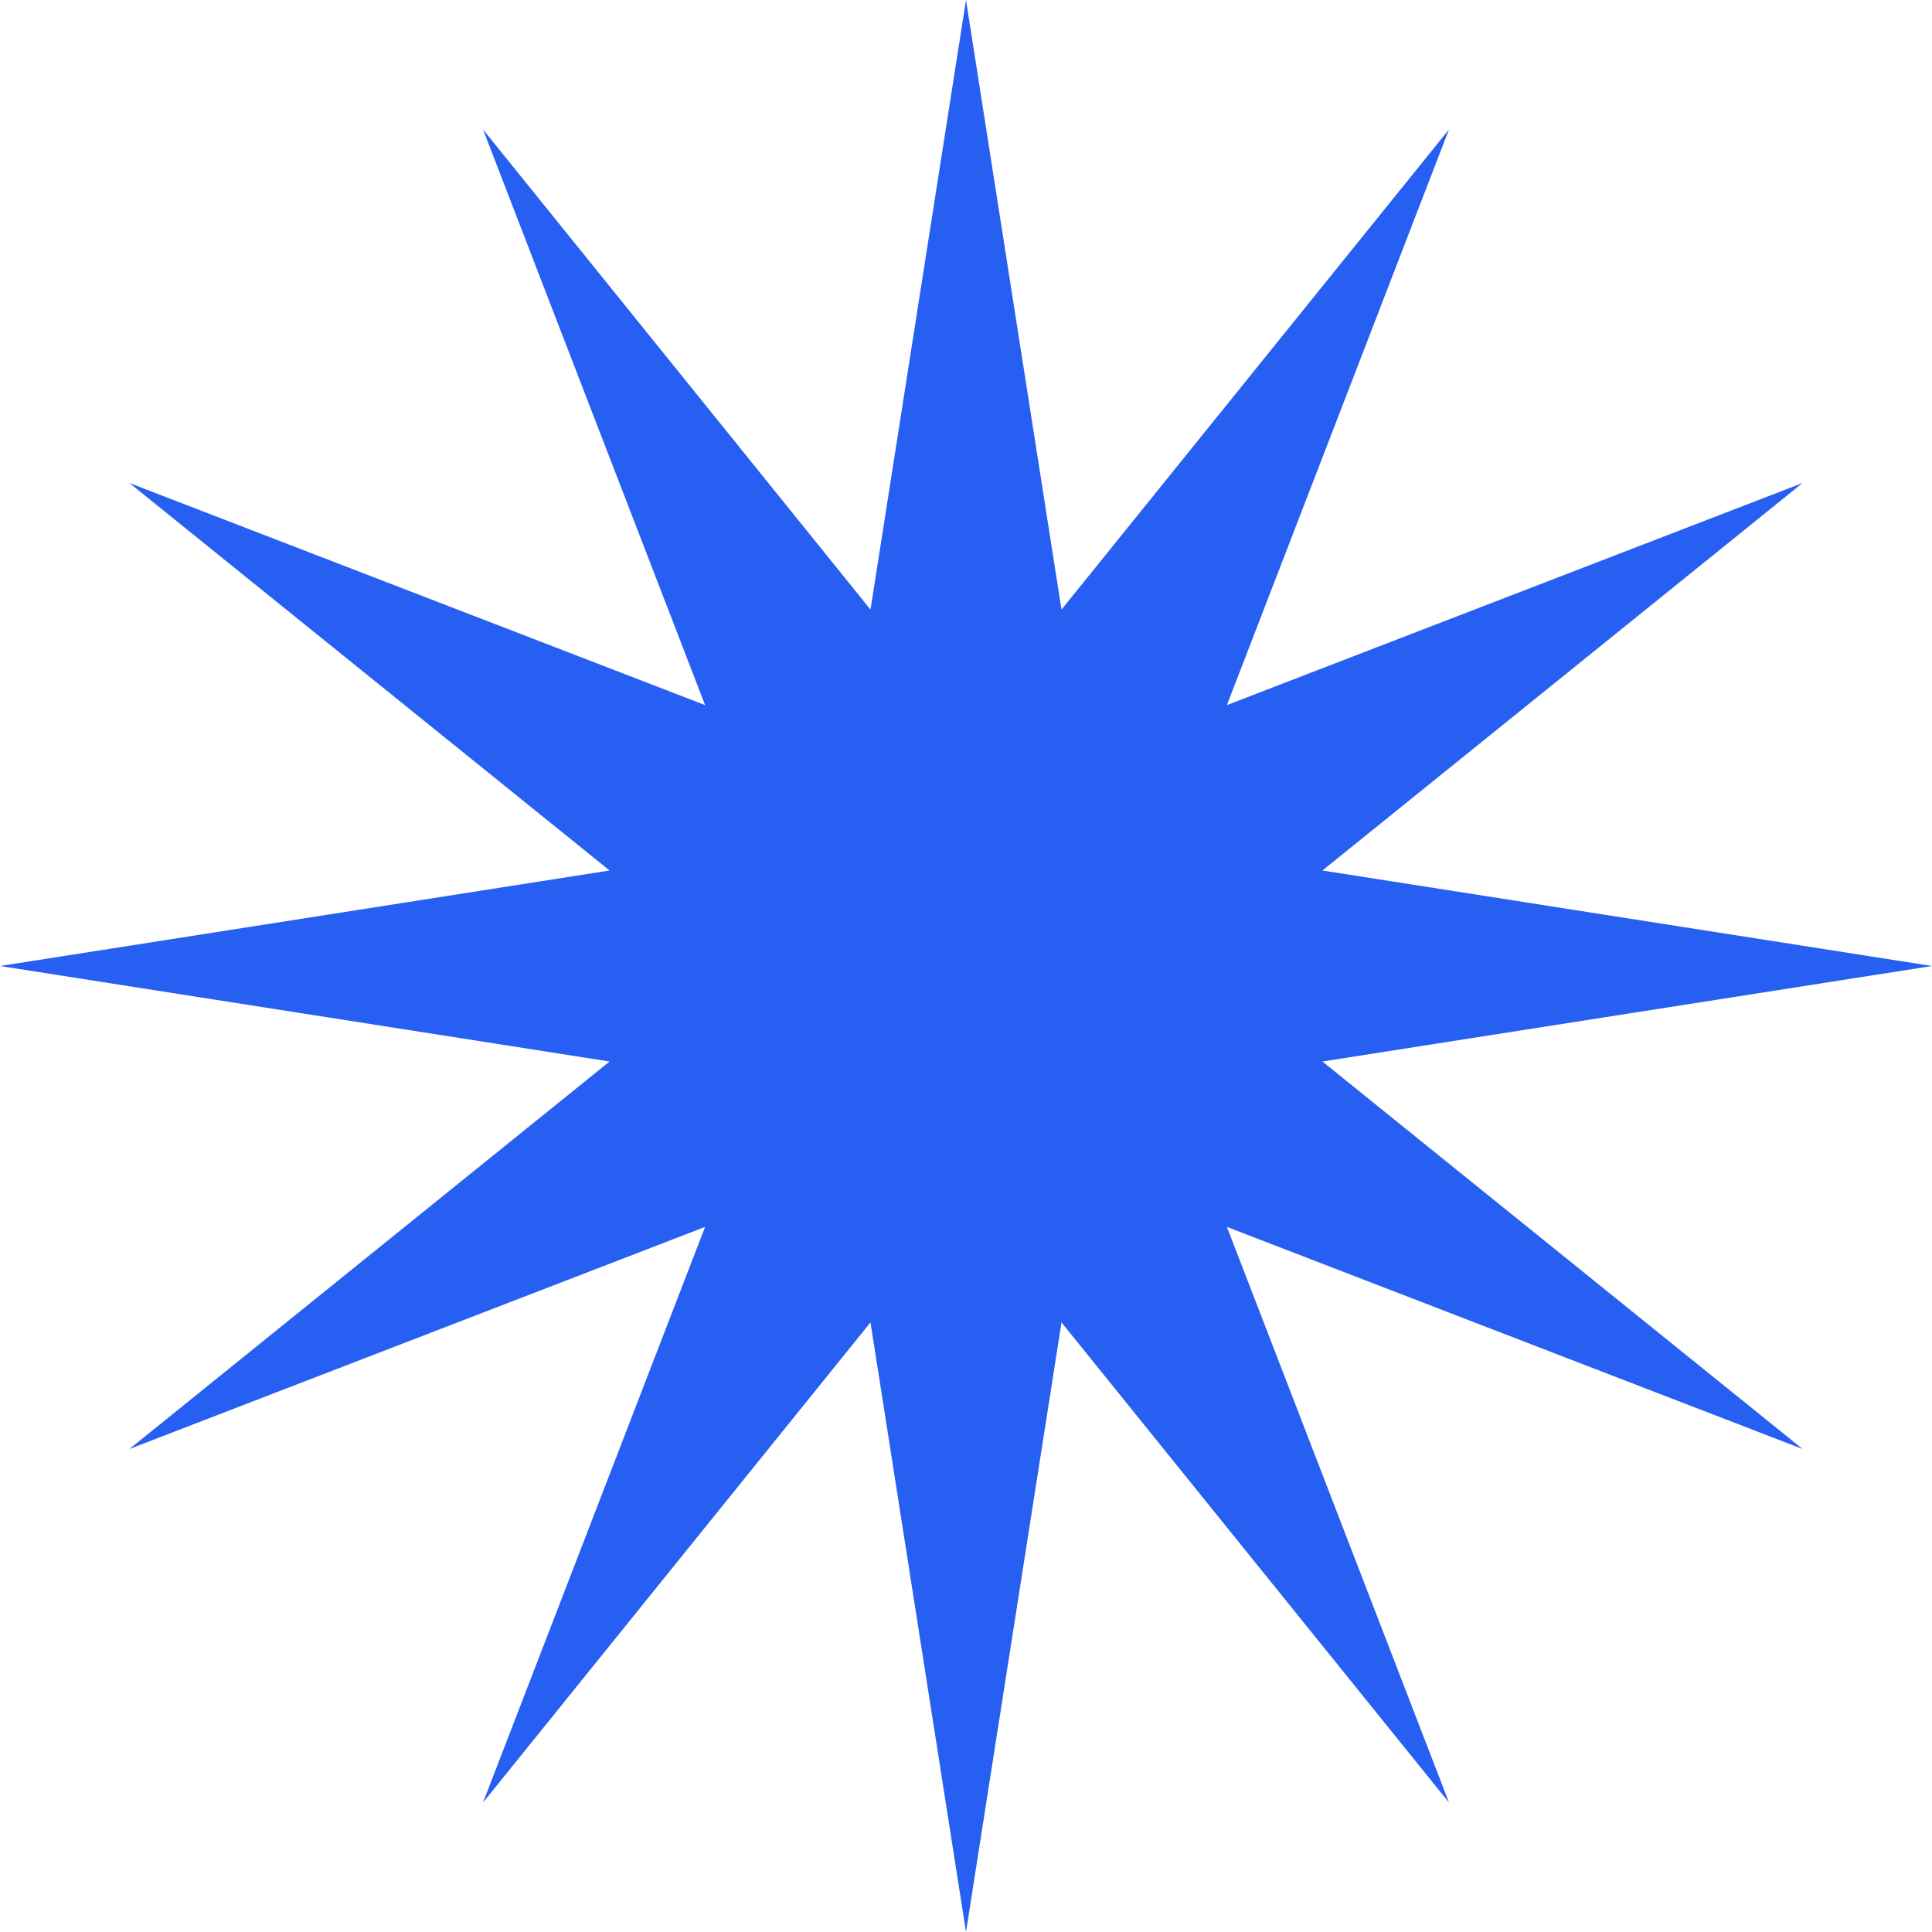 <?xml version="1.0" encoding="UTF-8"?> <svg xmlns="http://www.w3.org/2000/svg" width="143" height="143" viewBox="0 0 143 143" fill="none"><path d="M71.5 0L78.569 45.12L107.25 9.579L90.811 52.188L133.421 35.75L97.88 64.431L143 71.5L97.88 78.569L133.421 107.25L90.811 90.811L107.25 133.421L78.569 97.88L71.5 143L64.431 97.88L35.75 133.421L52.188 90.811L9.579 107.25L45.12 78.569L0 71.5L45.12 64.431L9.579 35.75L52.188 52.188L35.75 9.579L64.431 45.12L71.5 0Z" fill="#275FF2"></path></svg> 